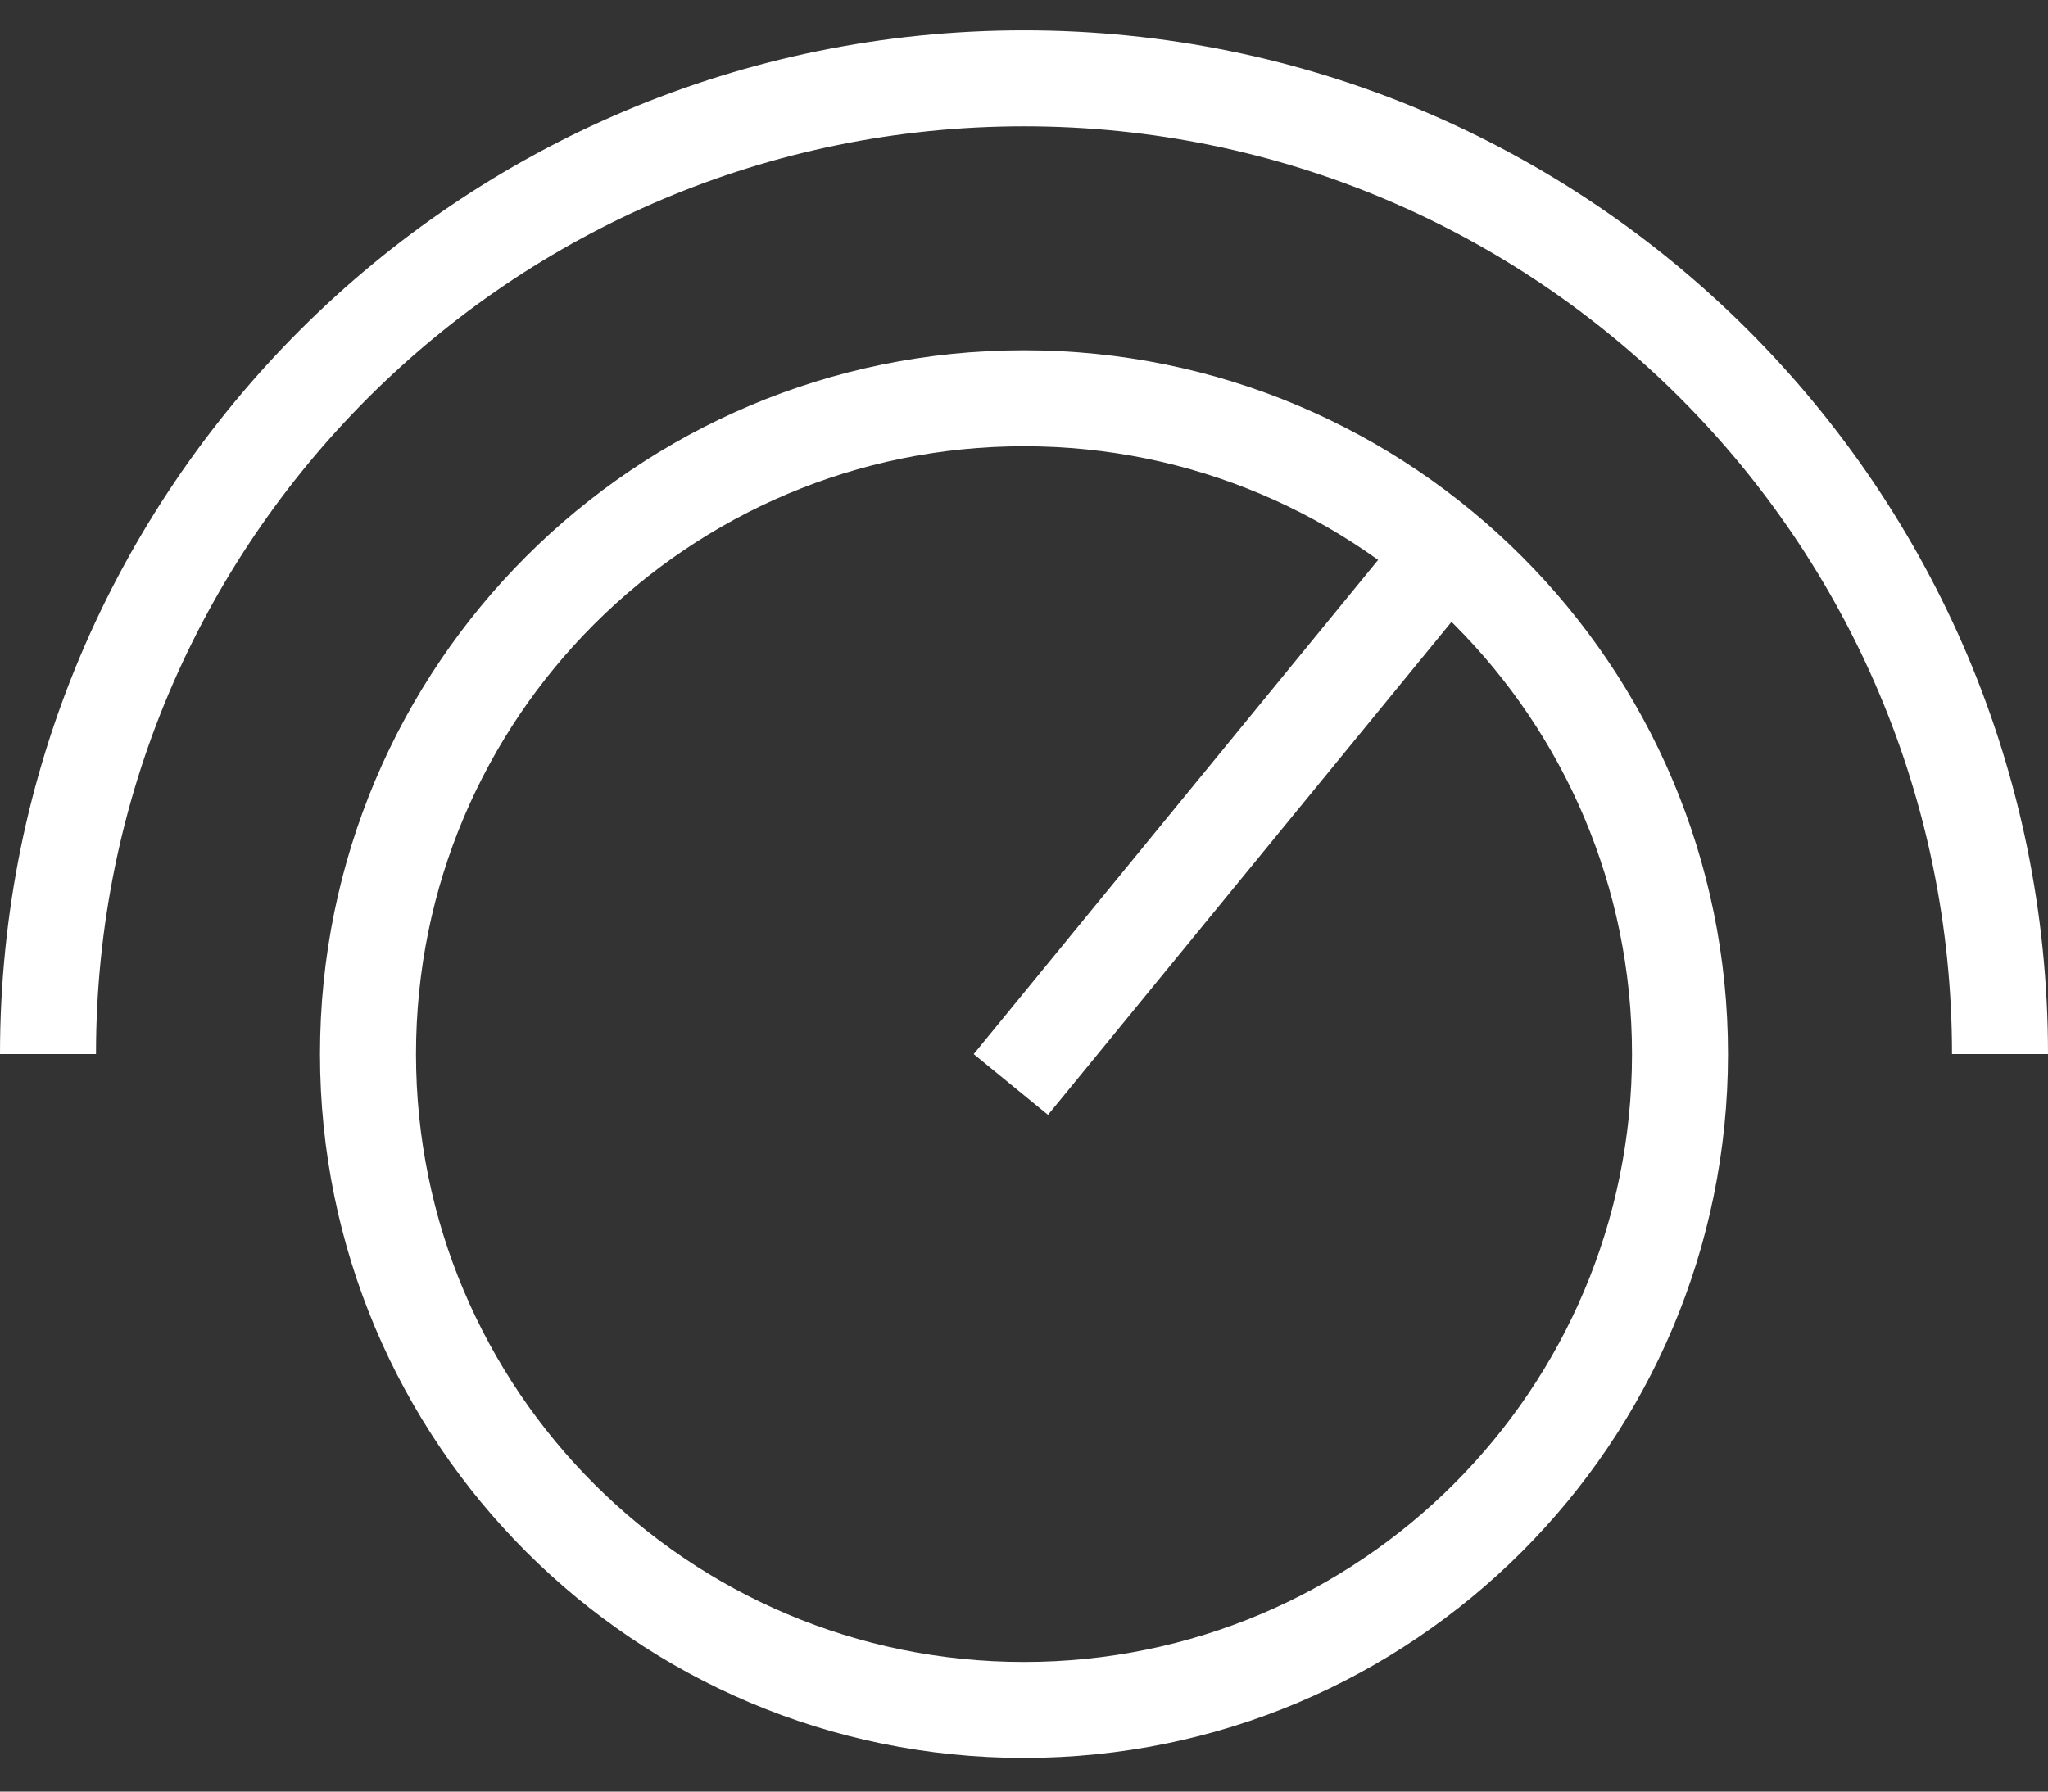 <svg width="32" height="28" viewBox="0 0 32 28" fill="none" xmlns="http://www.w3.org/2000/svg">
<rect x="0" y="0" width="32" height="28" fill="#333333" stroke="none"/>
<path fill-rule="evenodd" clip-rule="evenodd" d="M16 25.974C21.247 25.974 25.5 21.72 25.5 16.474C25.5 11.227 21.247 6.974 16 6.974C10.753 6.974 6.5 11.227 6.5 16.474C6.5 21.72 10.753 25.974 16 25.974ZM16 27.474C22.075 27.474 27 22.549 27 16.474C27 10.399 22.075 5.474 16 5.474C9.925 5.474 5 10.399 5 16.474C5 22.549 9.925 27.474 16 27.474Z" fill="white"/>
<path fill-rule="evenodd" clip-rule="evenodd" d="M15.214 16.474L22.286 7.831L23.447 8.781L16.375 17.424L15.214 16.474Z" fill="white"/>
<path fill-rule="evenodd" clip-rule="evenodd" d="M30.5 16.474H32C32 7.637 24.837 0.474 16 0.474C7.163 0.474 0 7.637 0 16.474H1.5C1.5 8.466 7.992 1.974 16 1.974C24.008 1.974 30.5 8.466 30.5 16.474Z" fill="white"/>
</svg>
